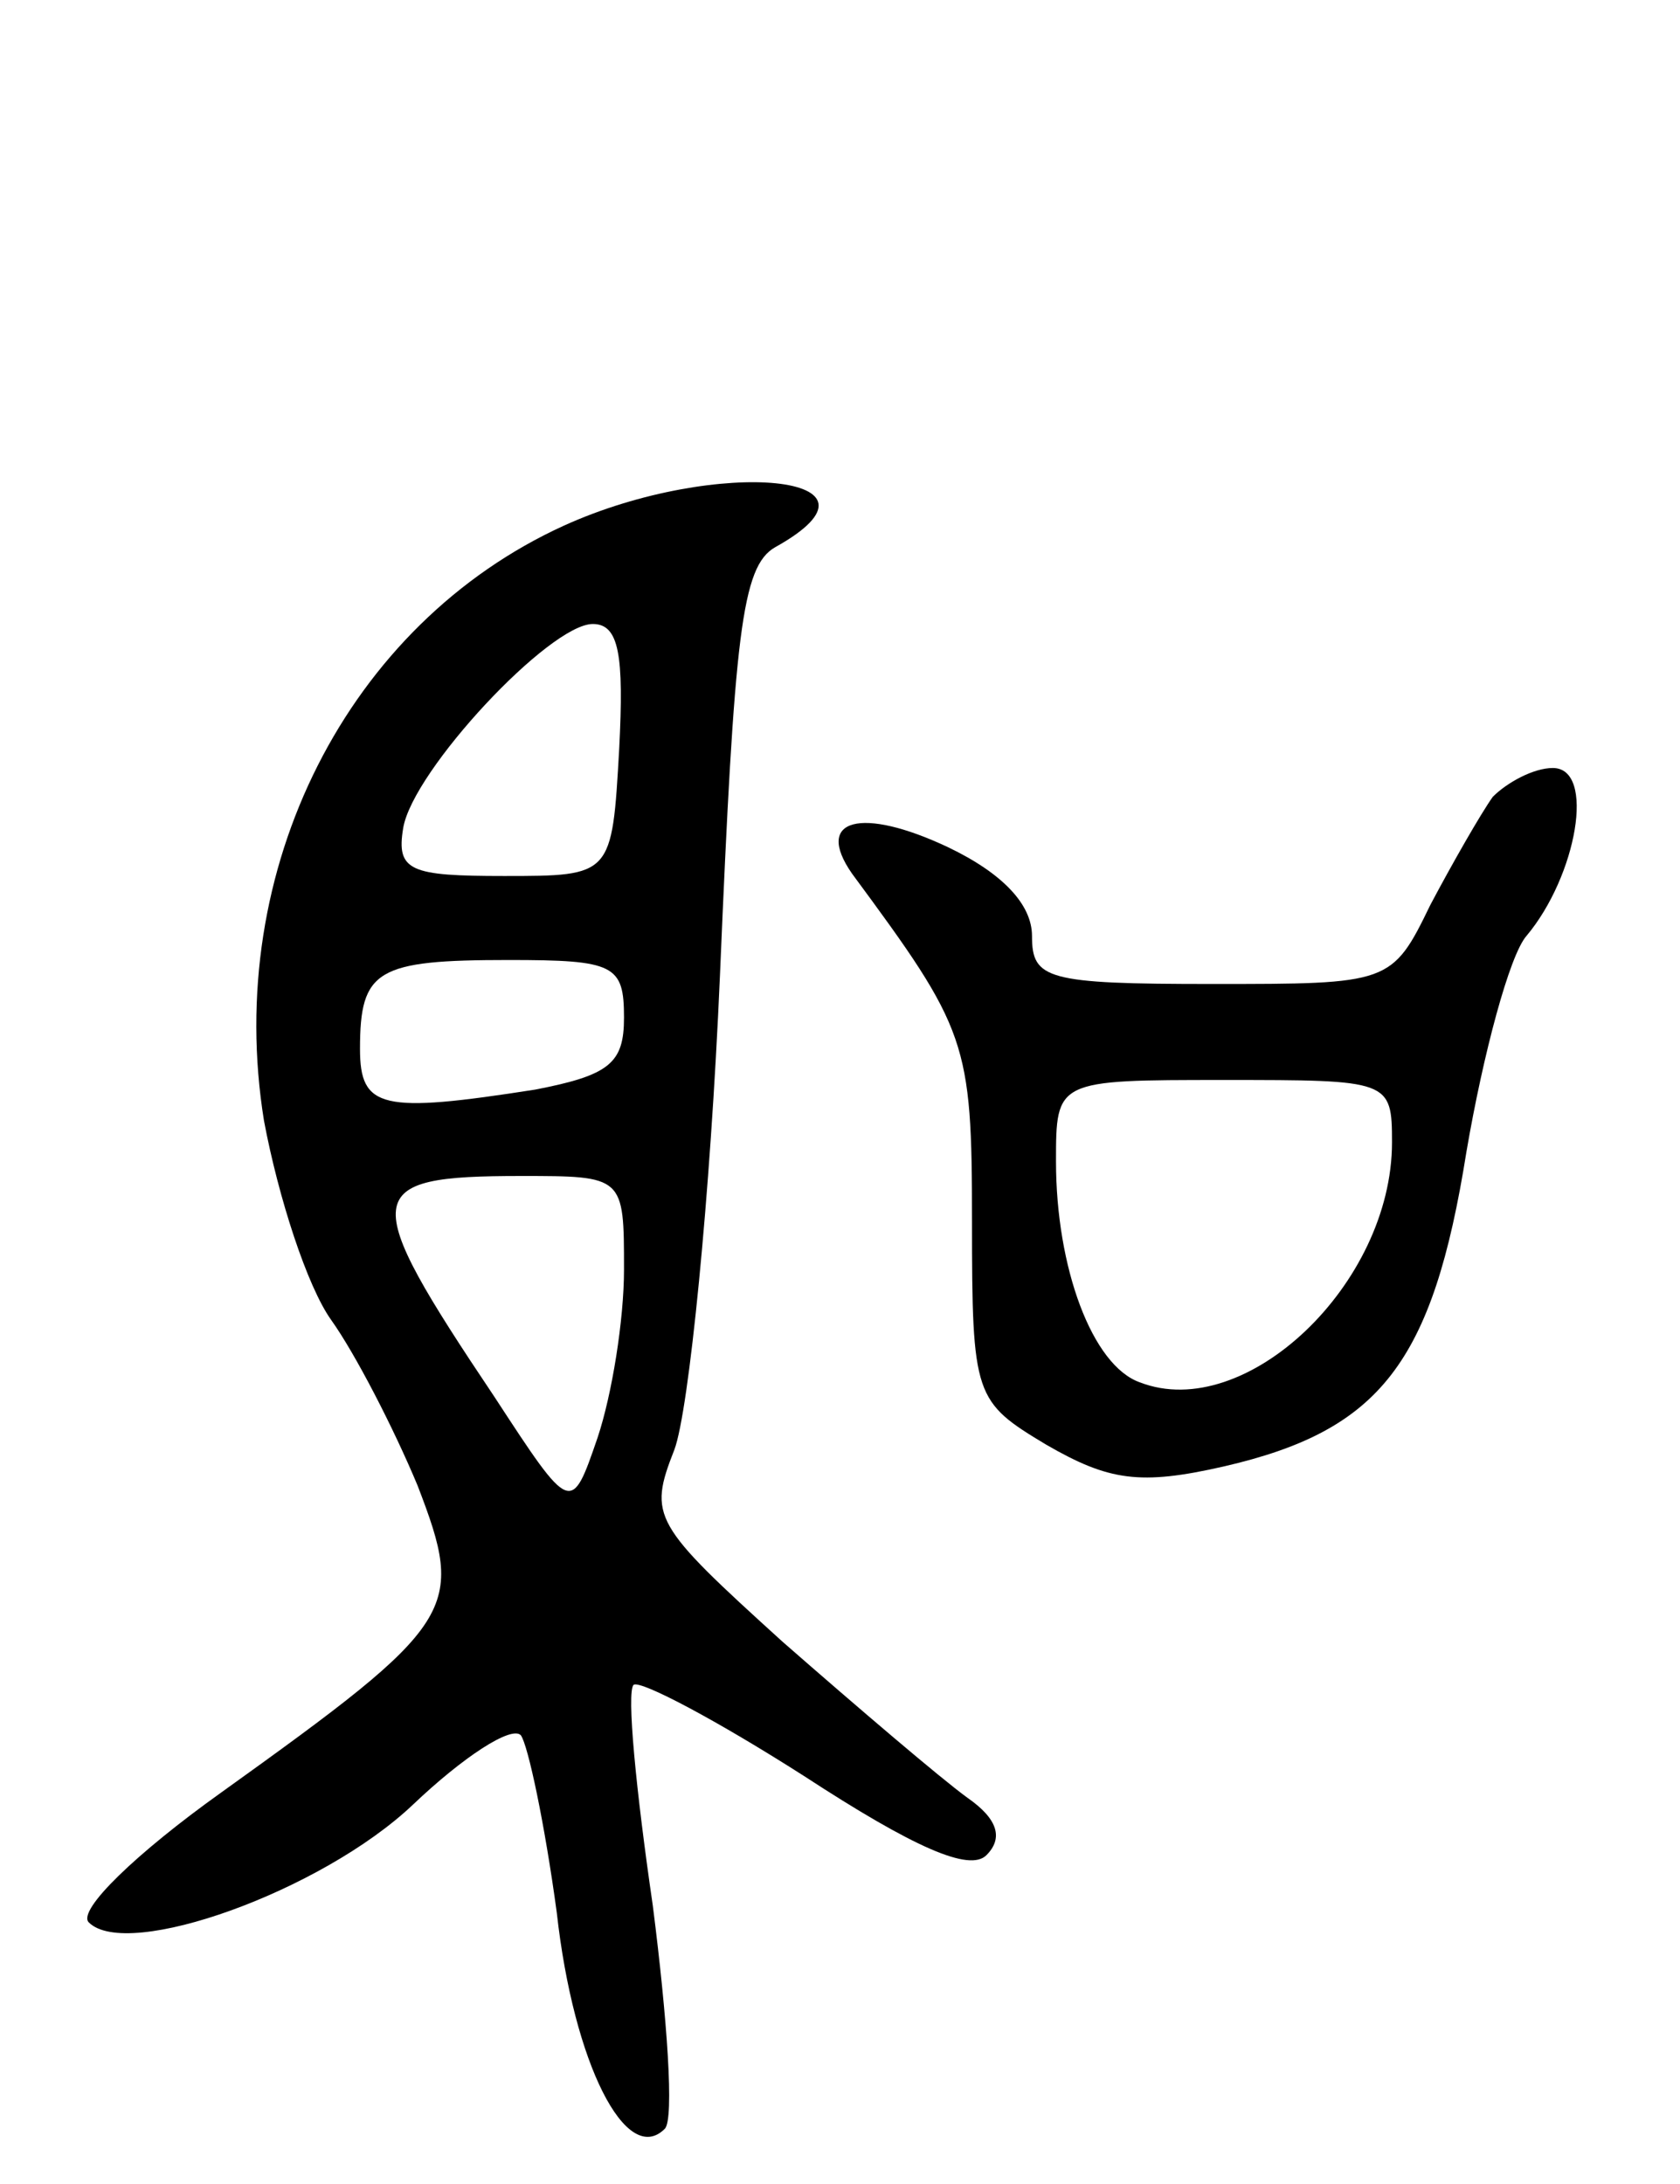 <svg version="1.0" xmlns="http://www.w3.org/2000/svg" width="70" height="91" viewBox="0 0 70 91" ><g transform="translate(0,91) scale(0.1,-0.1)" ><path d="M235 691 c-90 -41 -142 -143 -125 -248 6 -32 18 -69 28 -83 10 -14 26 -45 36 -69 20 -52 17 -57 -82 -128 -35 -25 -60 -49 -55 -54 16 -16 97 13 135 49 21 20 41 33 45 29 3 -4 10 -37 15 -74 7 -63 29 -106 45 -90 4 4 1 46 -5 93 -7 48 -11 89 -8 92 3 2 35 -15 71 -38 46 -30 69 -40 76 -33 7 7 5 15 -8 24 -11 8 -45 37 -77 65 -54 49 -56 52 -45 80 6 16 15 105 19 198 6 142 9 170 23 178 54 30 -24 38 -88 9z m23 -93 c-3 -53 -3 -53 -48 -53 -39 0 -45 2 -42 20 4 24 61 85 79 85 11 0 13 -13 11 -52z m2 -112 c0 -19 -6 -24 -37 -30 -64 -10 -73 -8 -73 17 0 33 7 37 62 37 44 0 48 -2 48 -24z m0 -105 c0 -21 -5 -52 -11 -70 -11 -32 -11 -32 -43 17 -57 85 -56 92 11 92 43 0 43 0 43 -39z"/><path d="M622 578 c-5 -7 -17 -28 -26 -45 -16 -33 -17 -33 -91 -33 -69 0 -75 2 -75 20 0 13 -12 26 -35 37 -36 17 -56 12 -40 -11 48 -65 50 -70 50 -145 0 -73 1 -75 31 -93 26 -15 39 -17 74 -9 65 15 87 43 101 131 7 41 18 82 25 90 21 25 29 70 11 70 -8 0 -19 -6 -25 -12z m-42 -144 c0 -59 -61 -117 -105 -100 -20 7 -35 48 -35 92 0 34 0 34 70 34 69 0 70 0 70 -26z"/></g></svg> 
